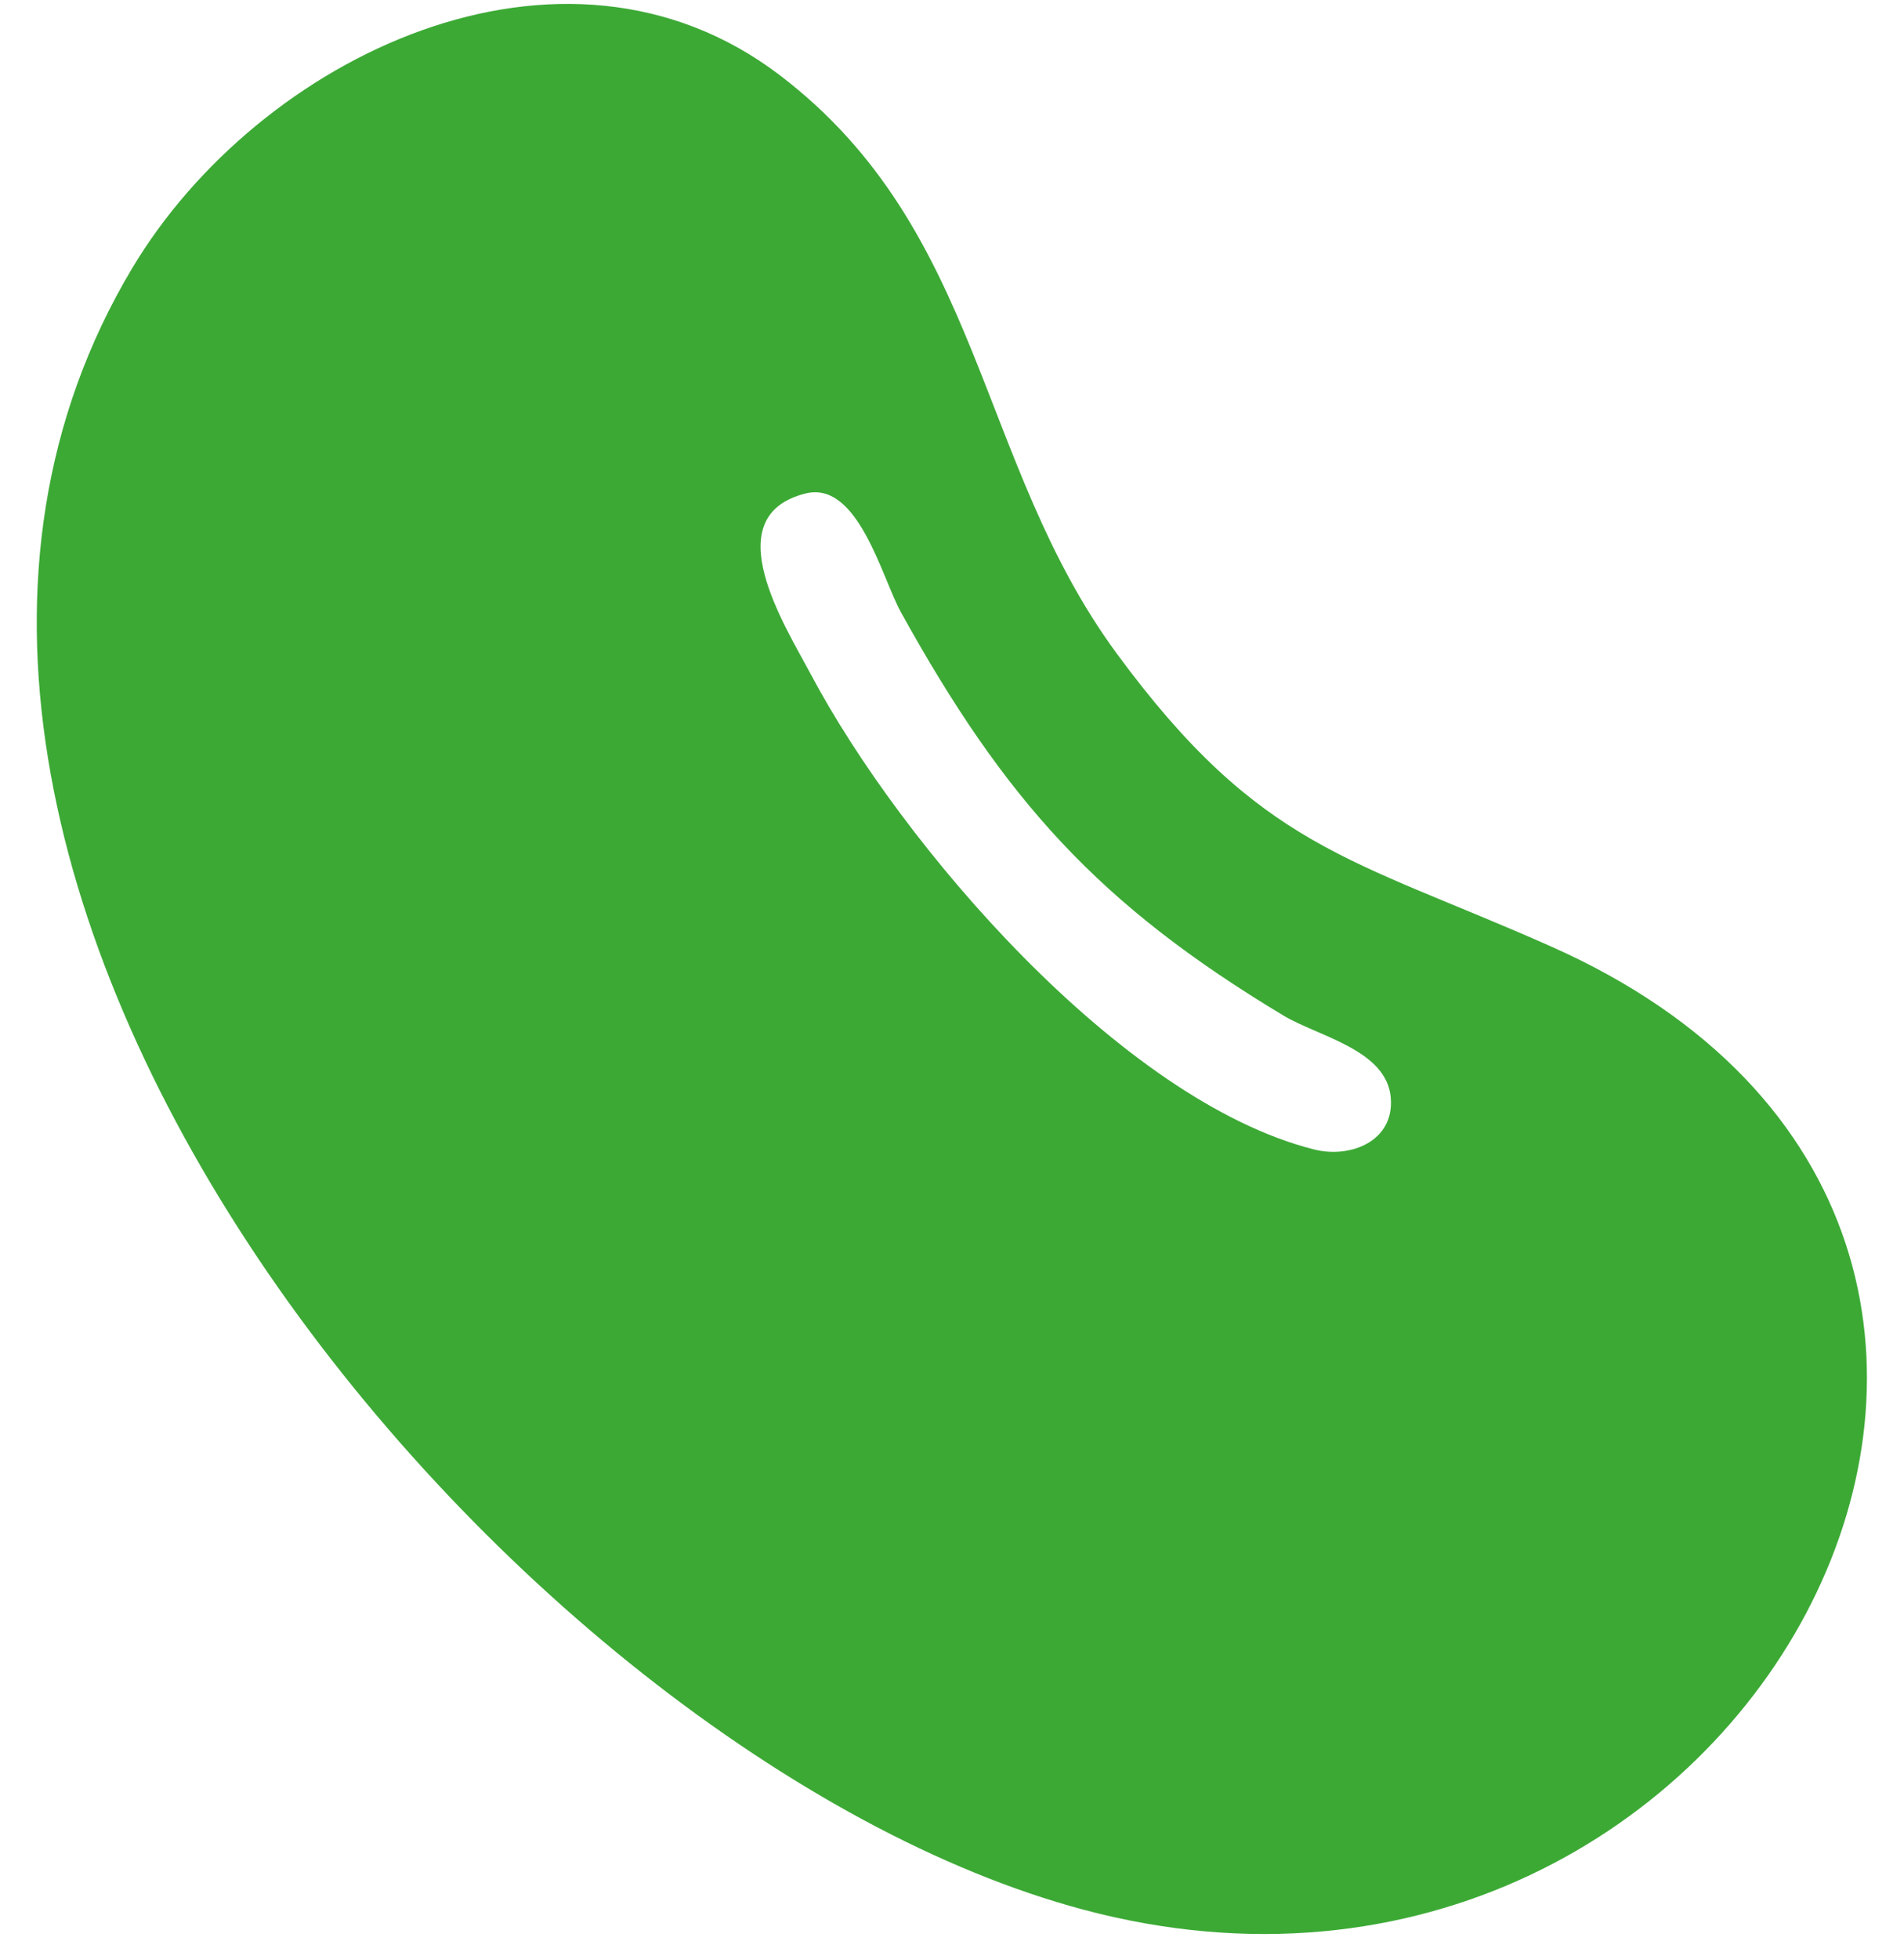 <svg xmlns="http://www.w3.org/2000/svg" width="35" height="36" viewBox="0 0 35 36" fill="none"><path d="M14.336 1.383C18.074 4.23 17.945 8.495 20.528 12.007C23.168 15.598 24.832 15.757 28.505 17.387C40.436 22.679 32.219 38.376 19.91 35.086C9.424 32.283 -4.221 16.035 2.433 4.923C4.757 1.04 10.34 -1.66 14.336 1.383ZM25.567 20.179C25.498 19.287 24.24 19.048 23.592 18.659C20.192 16.617 18.475 14.703 16.562 11.251C16.209 10.612 15.774 8.824 14.807 9.067C13.141 9.486 14.433 11.502 14.902 12.384C16.566 15.52 20.602 20.225 24.157 21.12C24.831 21.289 25.628 20.965 25.566 20.179L25.567 20.179Z" fill="#3CA935"></path></svg>